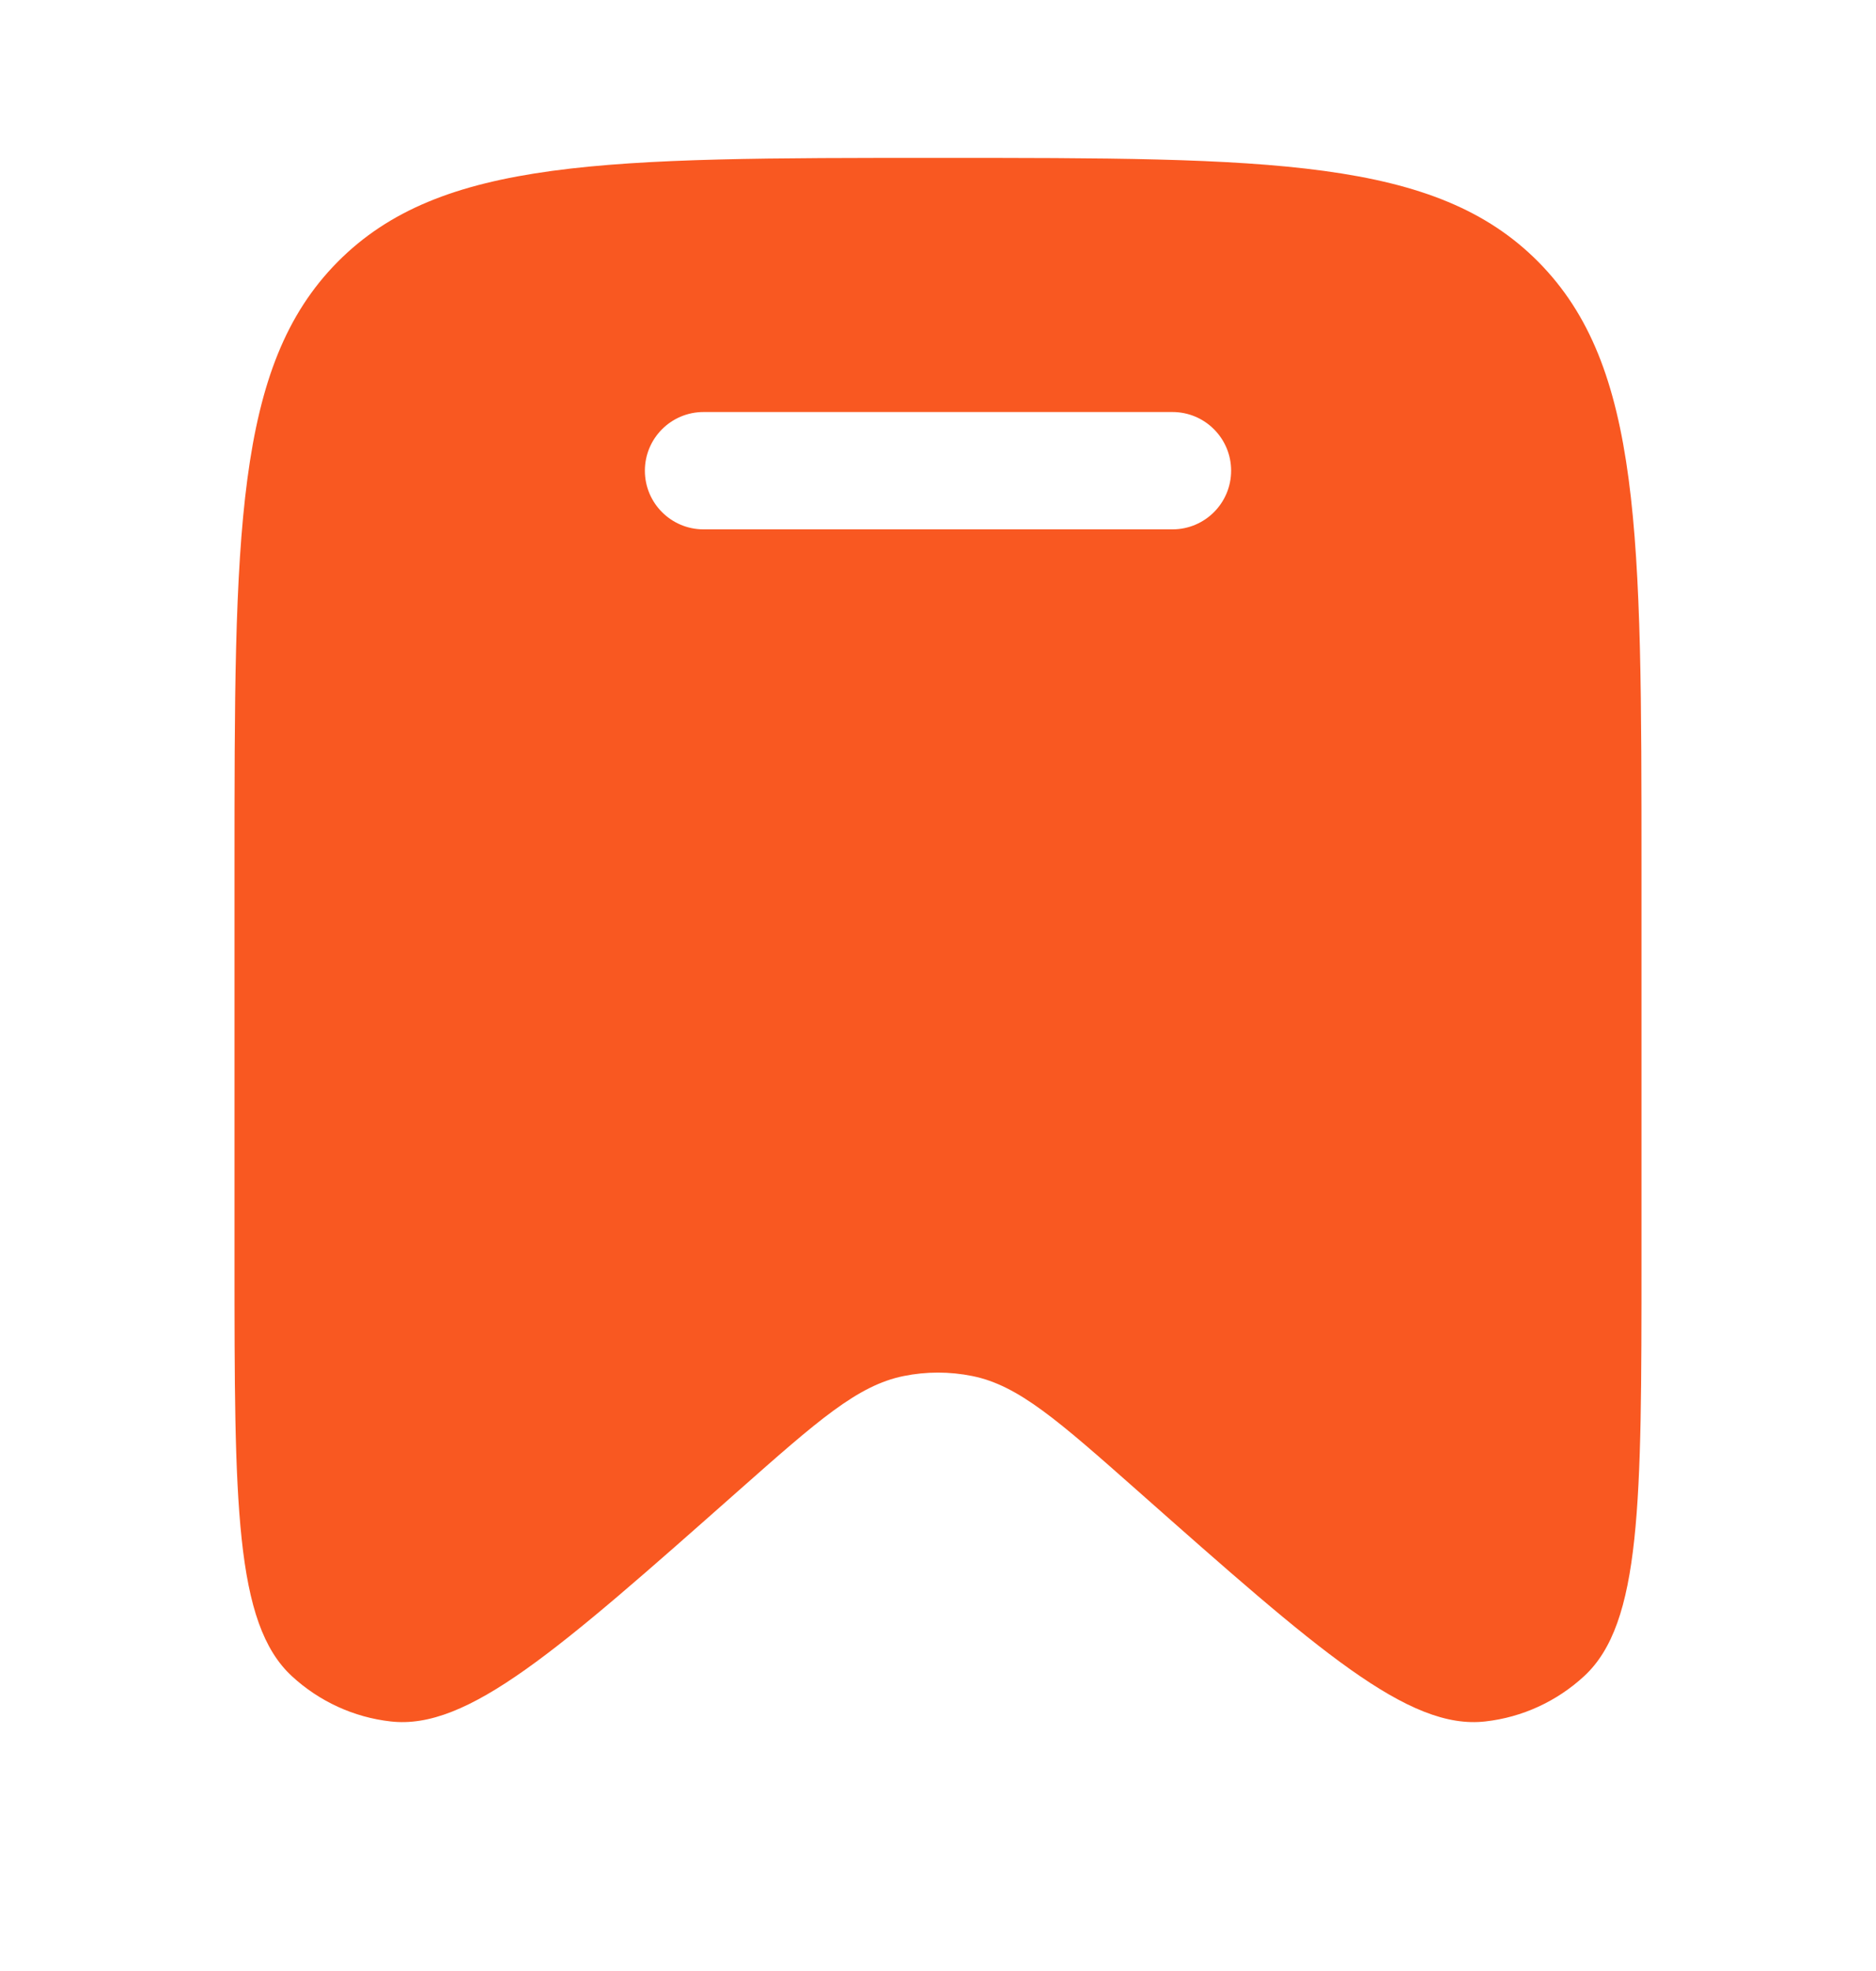 <svg width="20" height="21" viewBox="0 0 20 21" fill="none" xmlns="http://www.w3.org/2000/svg">
<path fill-rule="evenodd" clip-rule="evenodd" d="M17.5 9.263V13.424C17.5 16.005 17.5 17.295 16.888 17.859C16.596 18.128 16.228 18.297 15.836 18.341C15.013 18.436 14.053 17.586 12.132 15.887C11.282 15.136 10.858 14.76 10.366 14.661C10.124 14.612 9.875 14.612 9.634 14.661C9.142 14.76 8.718 15.136 7.868 15.887C5.947 17.586 4.987 18.436 4.164 18.341C3.772 18.297 3.404 18.128 3.112 17.859C2.5 17.295 2.5 16.005 2.5 13.424V9.263C2.5 5.689 2.5 3.902 3.598 2.792C4.697 1.682 6.464 1.682 10 1.682C13.536 1.682 15.303 1.682 16.402 2.792C17.5 3.902 17.5 5.689 17.5 9.263ZM6.875 5.015C6.875 4.67 7.155 4.39 7.5 4.39H12.5C12.845 4.39 13.125 4.67 13.125 5.015C13.125 5.36 12.845 5.64 12.5 5.64H7.5C7.155 5.64 6.875 5.36 6.875 5.015Z" fill="#F95821"/>
</svg>
